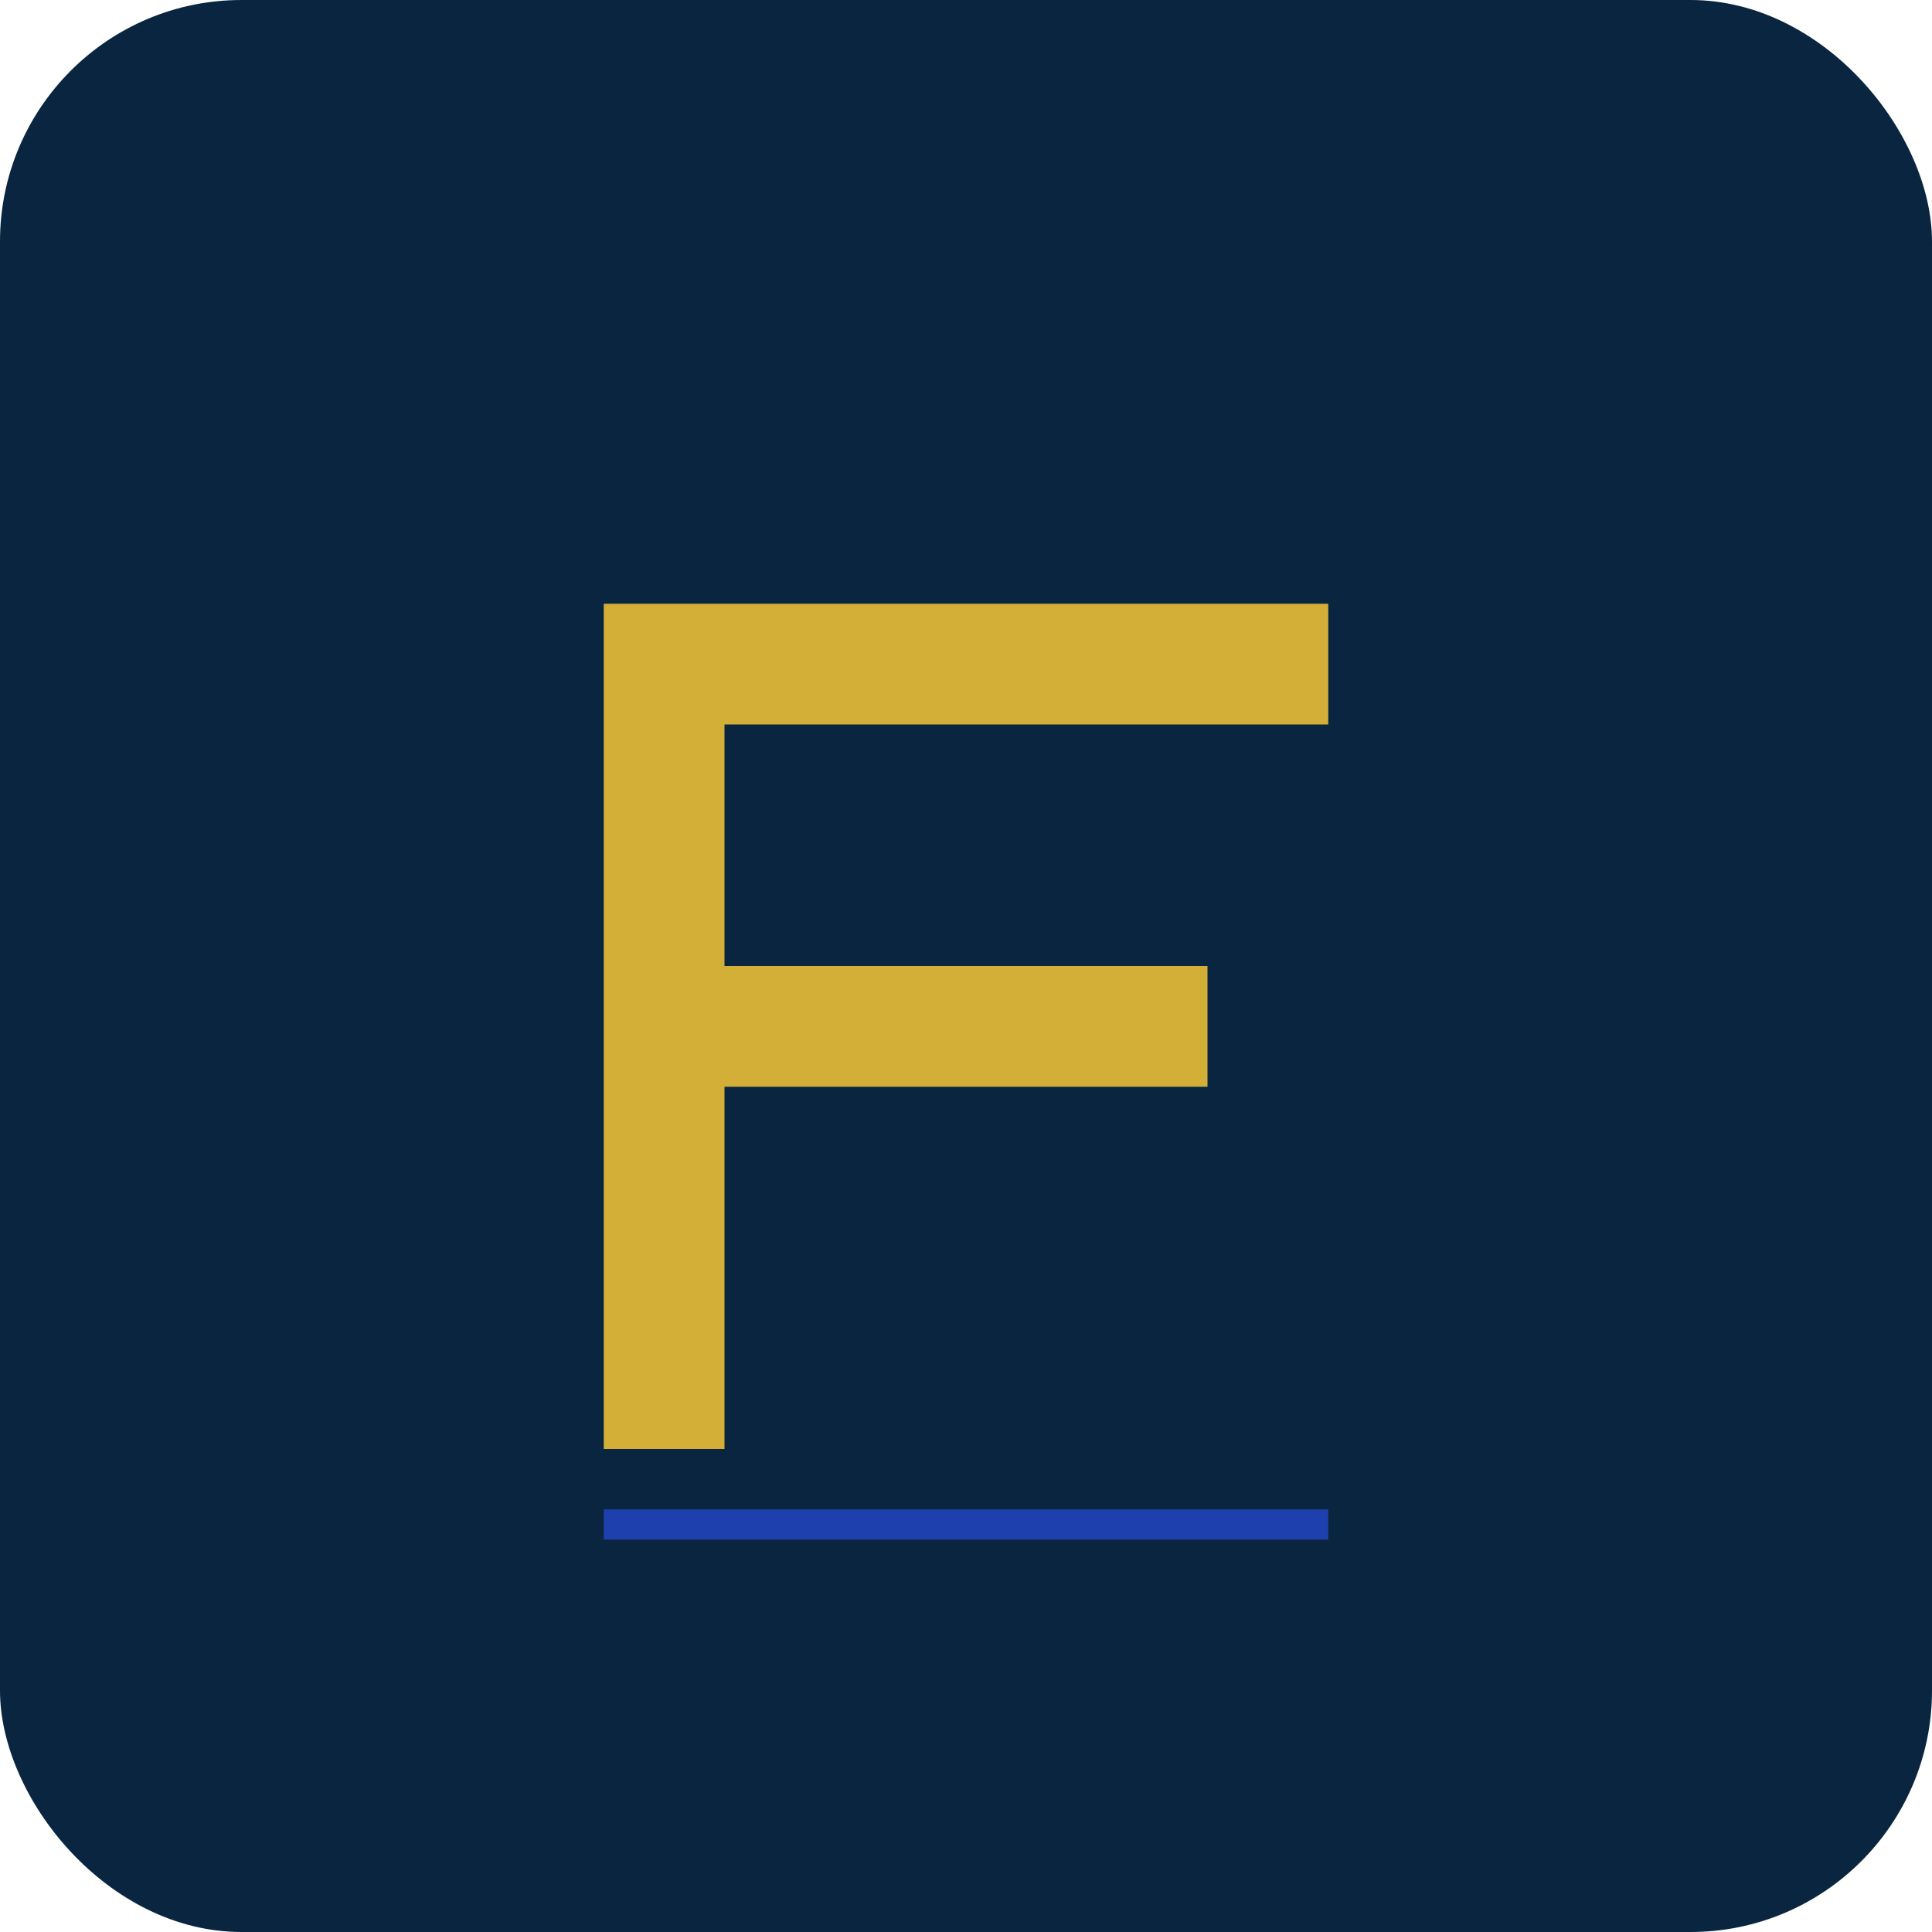 <svg width="512" height="512" viewBox="0 0 512 512" fill="none" xmlns="http://www.w3.org/2000/svg">
  <rect width="512" height="512" rx="64" fill="#0A2540"/>
  <path d="M160 160H352V192H192V256H320V288H192V384H160V160Z" fill="#D4AF37"/>
  <rect x="160" y="400" width="192" height="8" fill="#1E40AF"/>
</svg>
